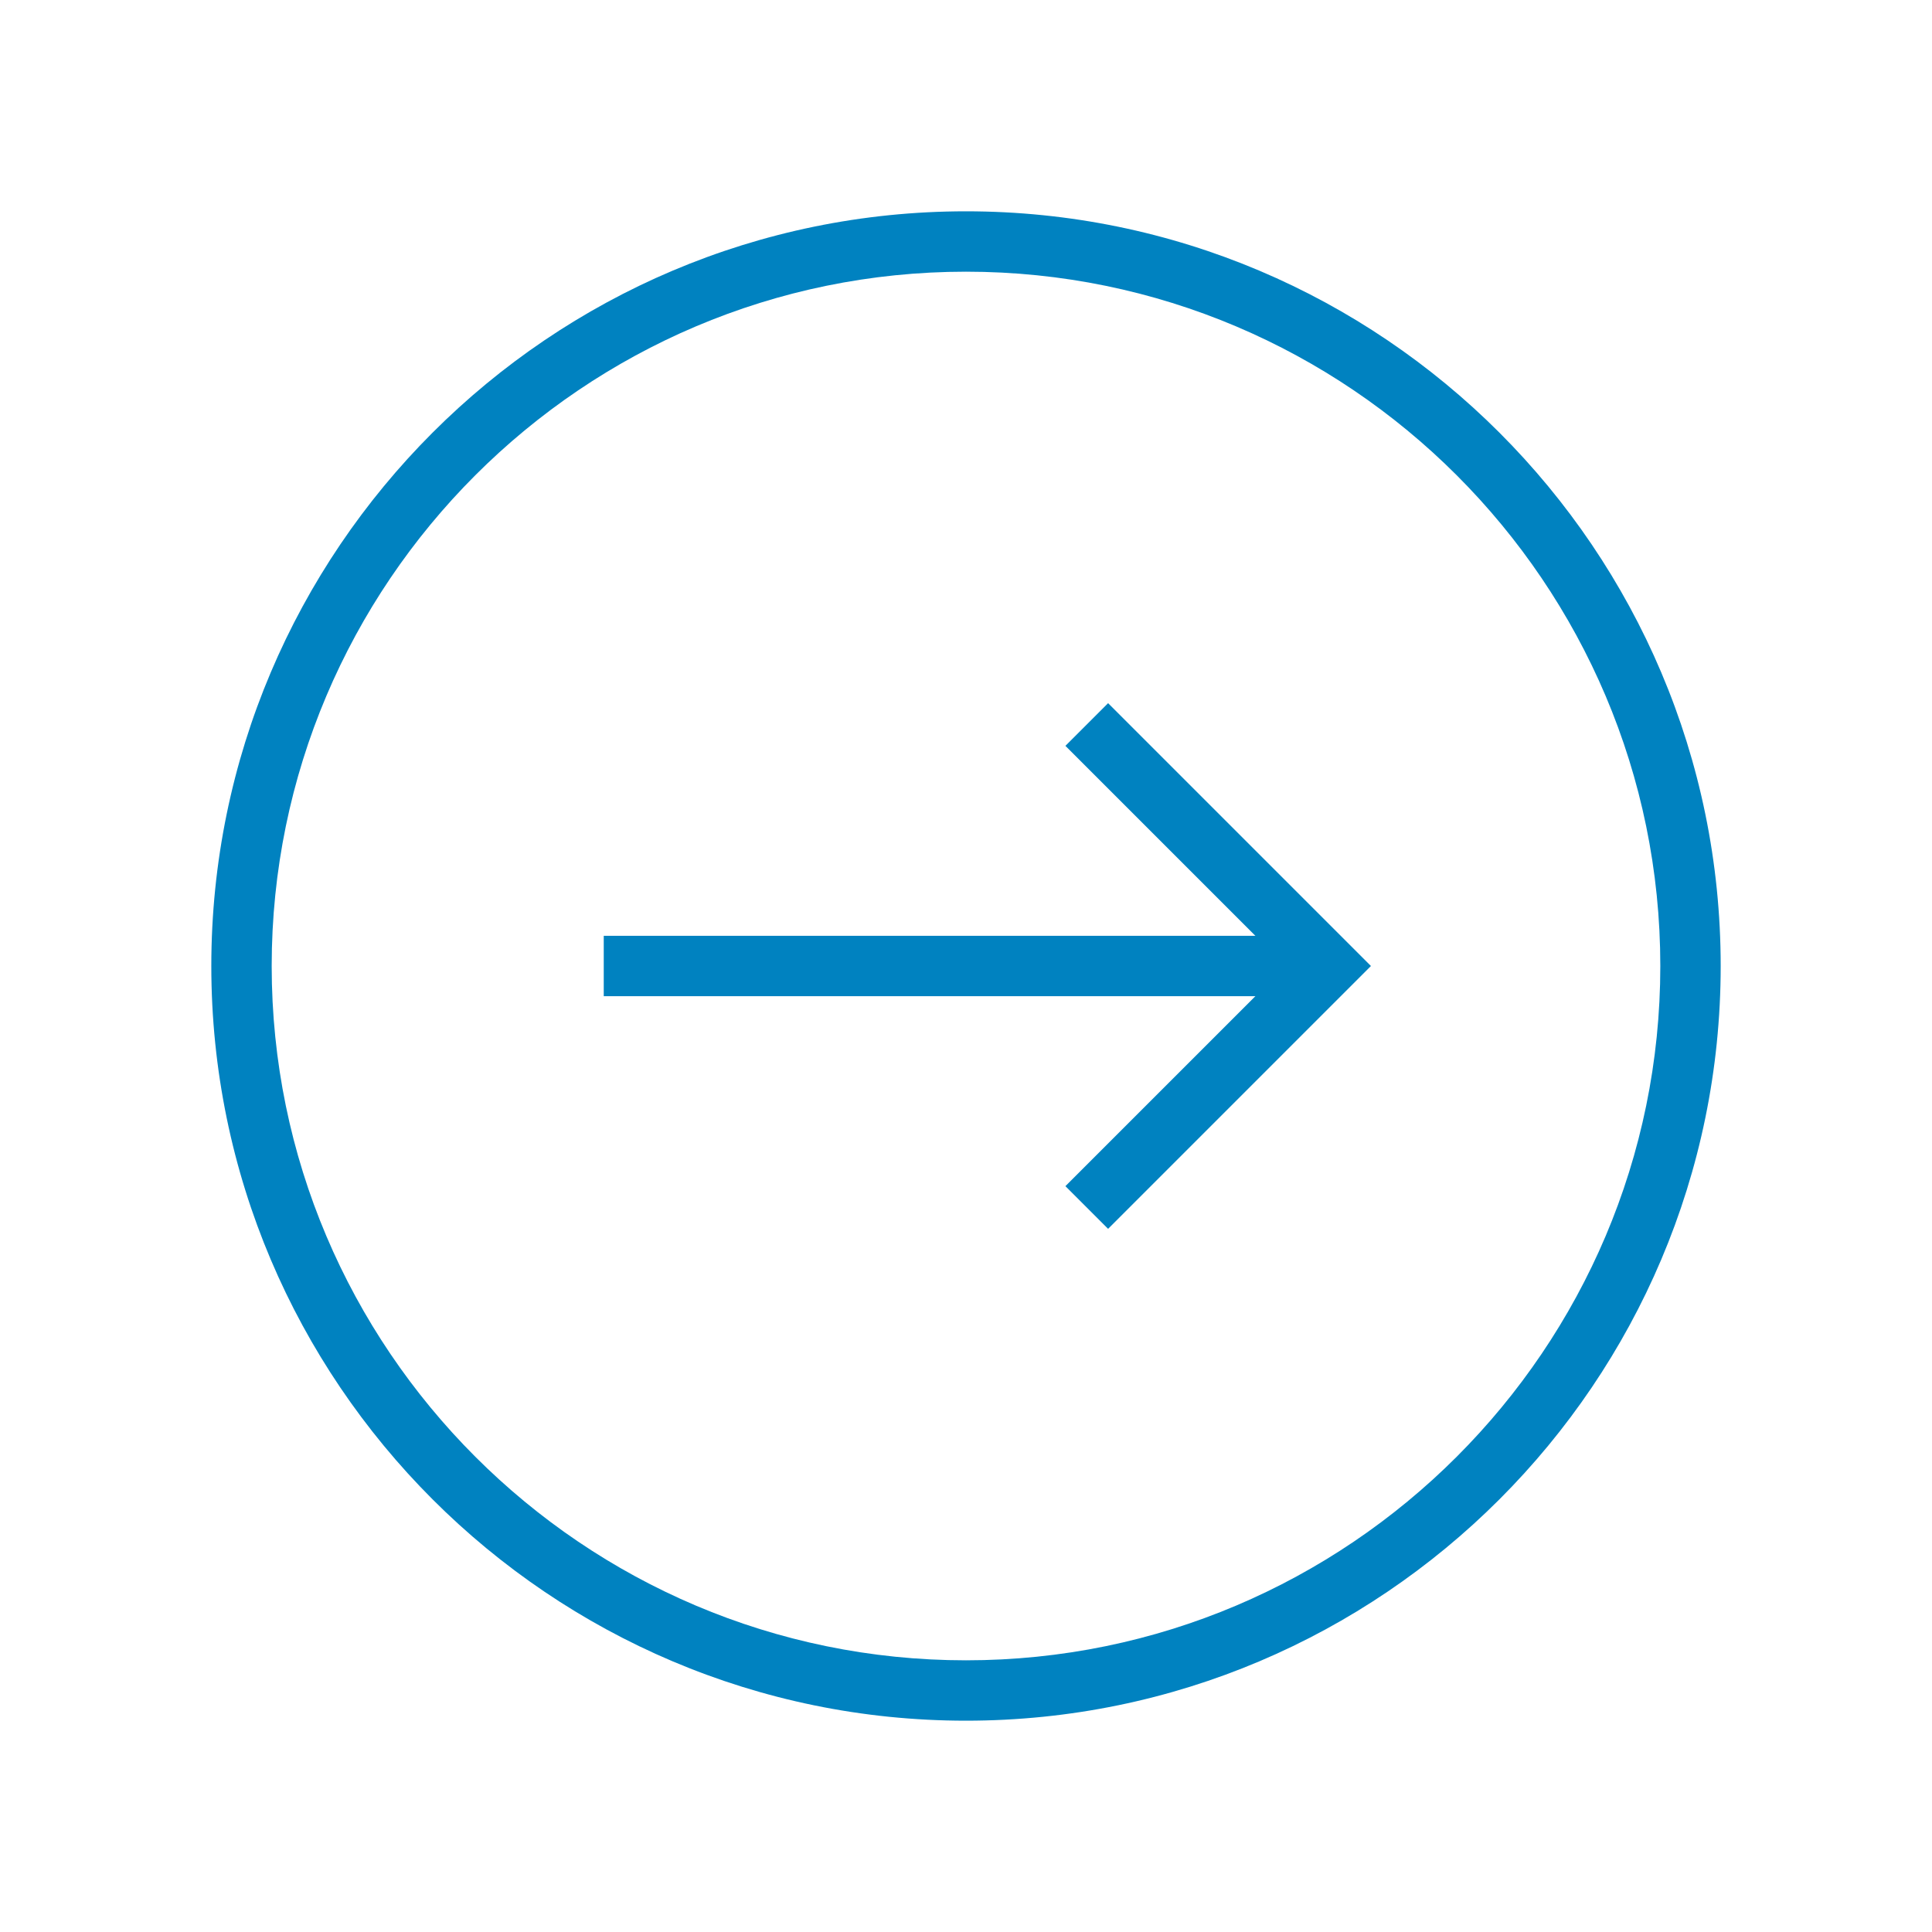 <svg xmlns="http://www.w3.org/2000/svg" xmlns:xlink="http://www.w3.org/1999/xlink" version="1.1" x="0px" y="0px" viewBox="0 0 512 512" enable-background="new 0 0 512 512" xml:space="preserve" aria-hidden="true" width="512px" height="512px" style="fill:url(#CerosGradient_id6c5681ee5);"><defs><linearGradient class="cerosgradient" data-cerosgradient="true" id="CerosGradient_id6c5681ee5" gradientUnits="userSpaceOnUse" x1="50%" y1="100%" x2="50%" y2="0%"><stop offset="0%" stop-color="#0082C0"/><stop offset="100%" stop-color="#0082C0"/></linearGradient><linearGradient/></defs><g><path d="M256,456c-110.28,0-200-89.72-200-200S145.72,56,256,56s200,89.72,200,200S366.28,456,256,456z M256,72   C154.542,72,72,154.542,72,256s82.542,184,184,184s184-82.542,184-184S357.458,72,256,72z" style="fill:url(#CerosGradient_id6c5681ee5);"/></g><g><polygon points="293.657,325.657 282.343,314.343 340.687,256 282.343,197.657 293.657,186.343 363.313,256  " style="fill:url(#CerosGradient_id6c5681ee5);"/></g><g><rect x="160" y="248" width="192" height="16" style="fill:url(#CerosGradient_id6c5681ee5);"/></g></svg>